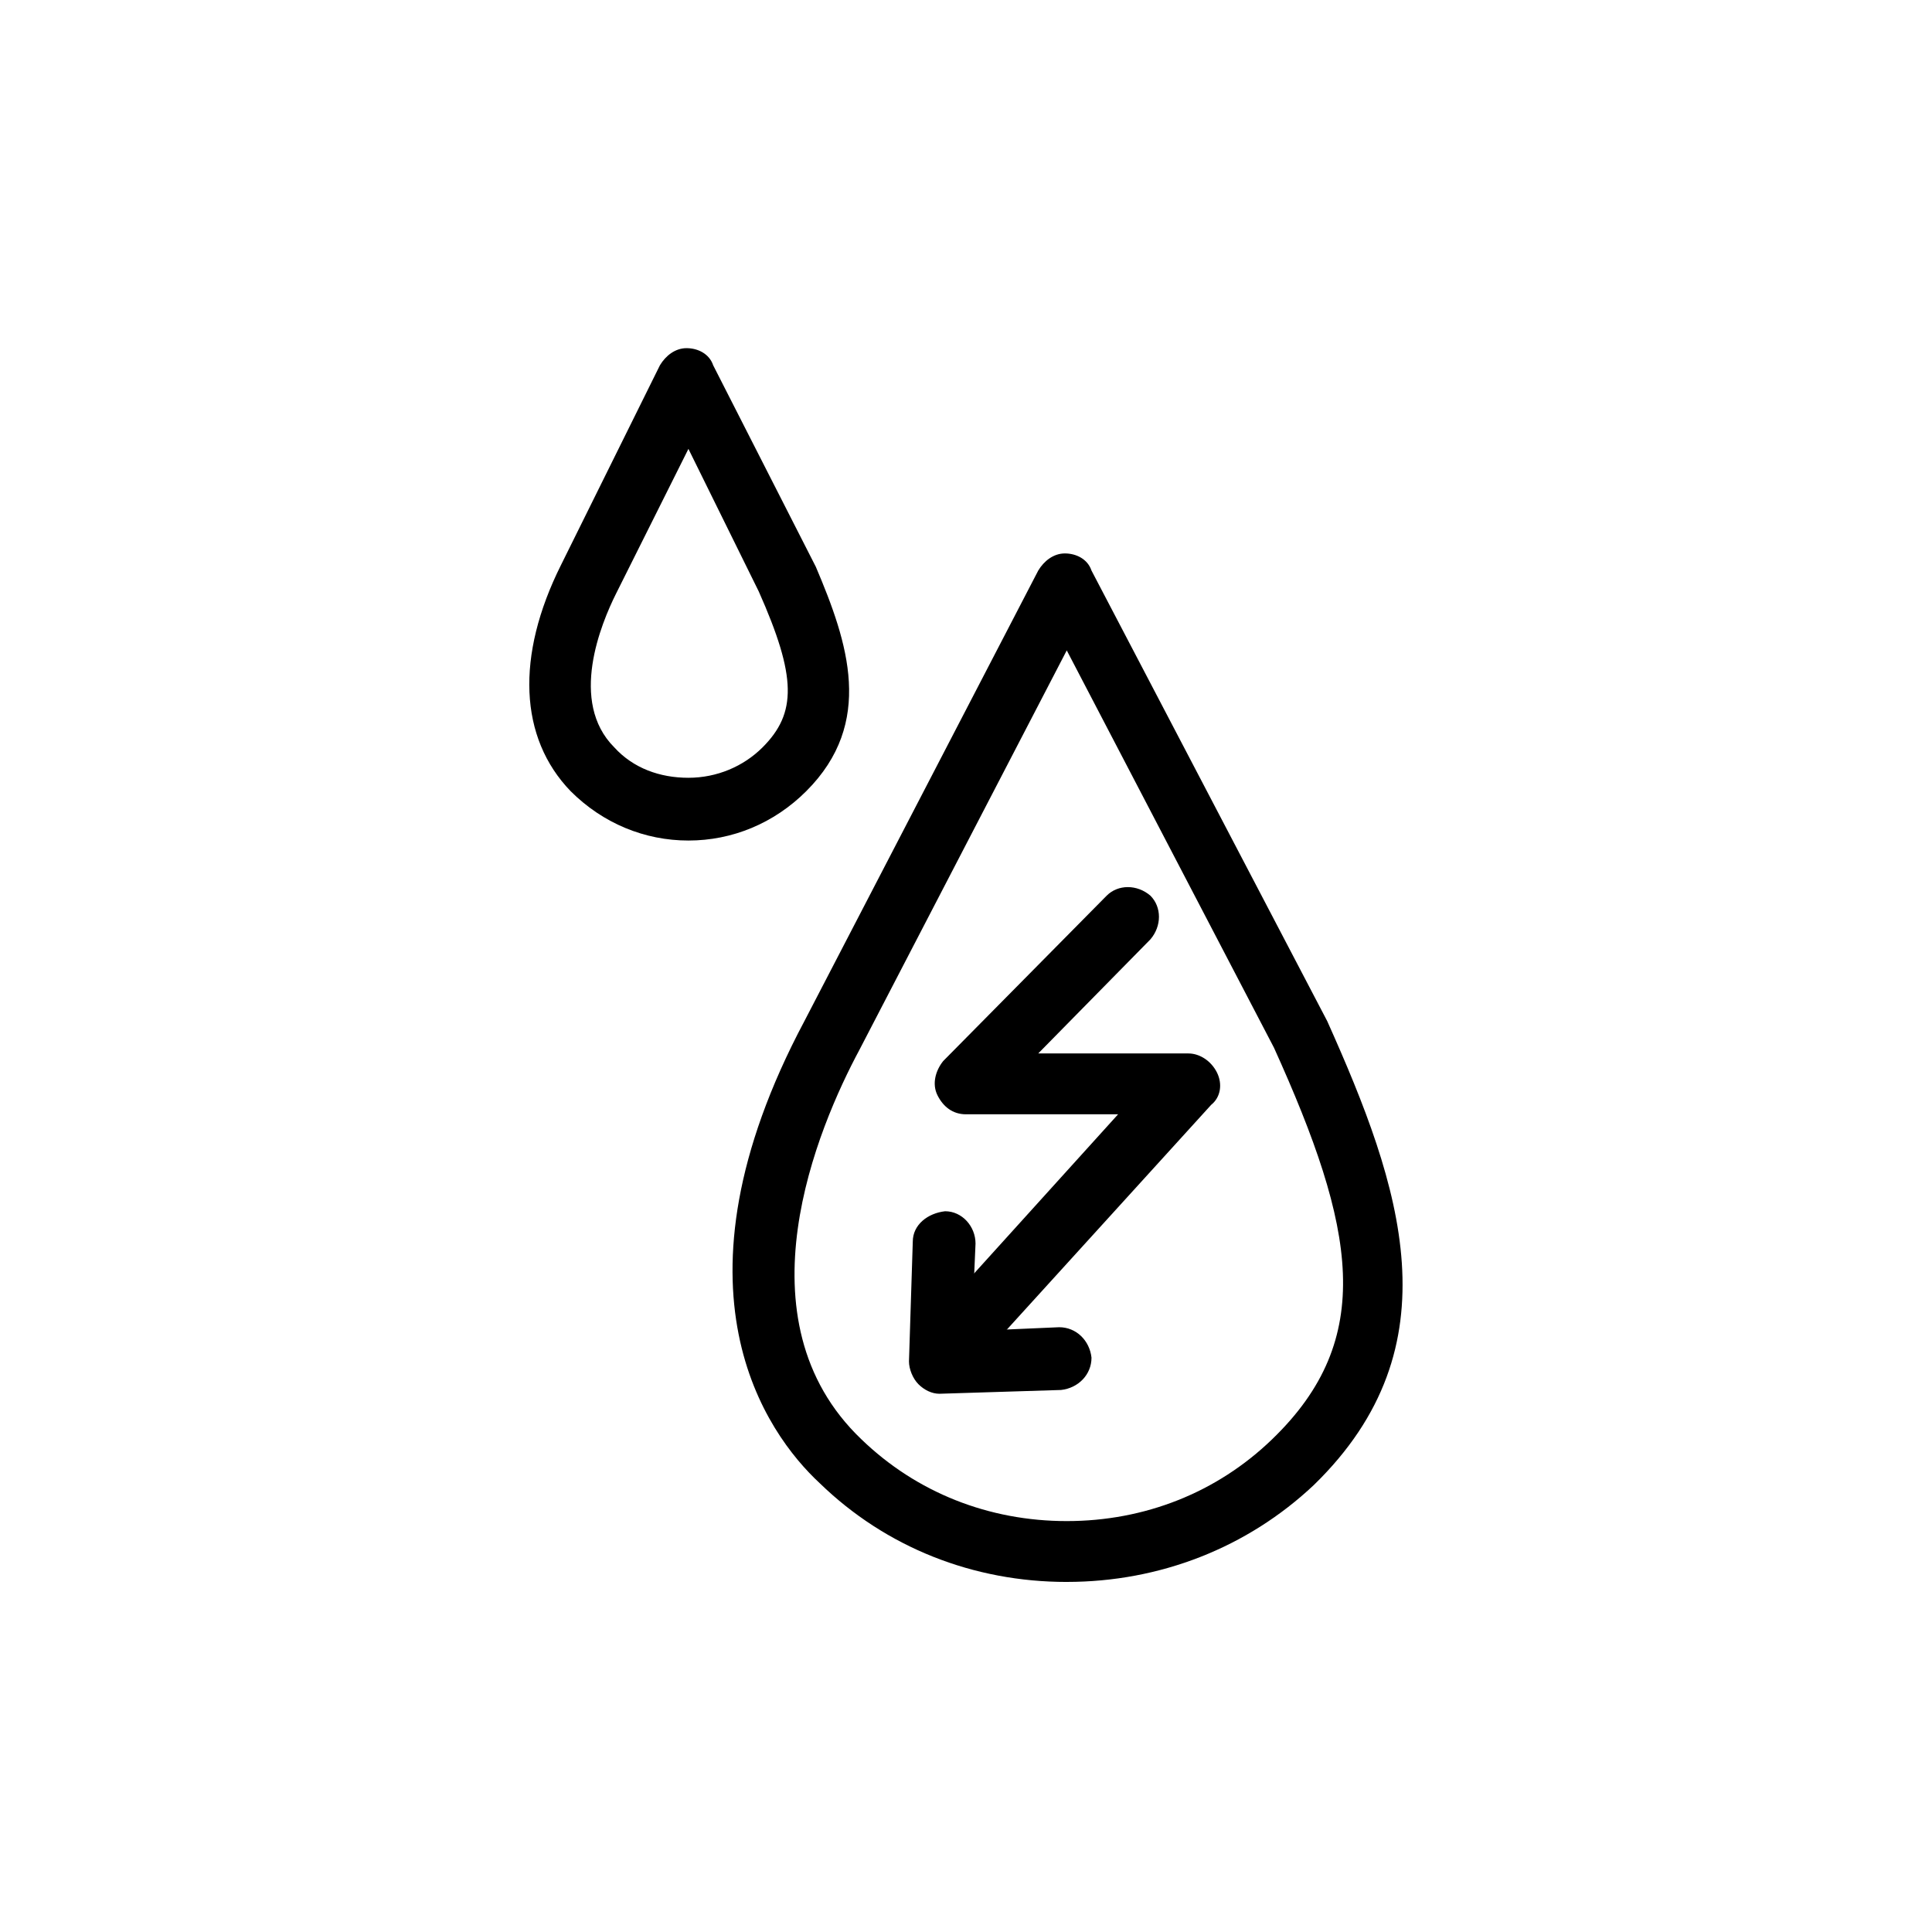 <?xml version="1.0" encoding="UTF-8"?>
<!-- Uploaded to: ICON Repo, www.iconrepo.com, Generator: ICON Repo Mixer Tools -->
<svg fill="#000000" width="800px" height="800px" version="1.1" viewBox="144 144 512 512" xmlns="http://www.w3.org/2000/svg">
 <g>
  <path d="m326.44 366.75c-11.586 0-22.672-4.535-31.234-13.098-13.602-14.105-14.609-35.77-2.519-59.953l26.199-52.898c1.512-2.519 4.031-4.535 7.055-4.535 3.023 0 6.047 1.512 7.055 4.535l27.203 53.402c8.566 20.152 15.617 41.312-2.519 59.449-8.566 8.562-19.648 13.098-31.238 13.098zm0-103.79-19.145 38.289c-4.031 8.062-12.594 28.719-0.504 40.809 5.039 5.543 12.09 8.062 19.648 8.062s14.609-3.023 19.648-8.062c9.07-9.07 9.07-18.641-1.008-41.312z"/>
  <path d="m426.7 563.23c-24.688 0-47.863-9.07-65.496-26.199-14.105-13.098-41.812-51.391-4.027-122.43l61.969-119.4c1.512-2.519 4.031-4.535 7.055-4.535 3.023 0 6.047 1.512 7.055 4.535l62.469 119.4c19.648 43.832 34.258 86.152-3.527 122.93-17.633 16.625-40.809 25.695-65.496 25.695zm0-246.87-54.914 105.8c-11.082 20.656-32.746 71.539 0.504 103.28 14.609 14.105 33.754 21.664 54.41 21.664s39.801-7.559 54.41-21.664c27.711-26.703 22.168-55.922 0.504-103.79z"/>
  <path d="m392.95 513.36c-2.016 0-4.031-1.008-5.543-2.519-1.512-1.512-2.519-4.031-2.519-6.047l1.008-31.738c0-4.535 4.031-7.559 8.566-8.062 4.535 0 8.062 4.031 8.062 8.566l-1.008 23.176 23.176-1.008c4.535 0 8.062 3.527 8.566 8.062 0 4.535-3.527 8.062-8.062 8.566l-32.246 1.004c0.504 0 0 0 0 0z"/>
  <path d="m398.49 505.8c-2.016 0-4.031-0.504-5.543-2.016-3.023-3.019-3.527-8.059-0.504-11.586l47.863-52.898h-40.305c-3.527 0-6.047-2.016-7.559-5.039-1.512-3.023-0.504-6.551 1.512-9.07l43.328-43.832c3.023-3.023 8.062-3.023 11.586 0 3.023 3.023 3.023 8.062 0 11.586l-29.727 30.23h39.801c3.023 0 6.047 2.016 7.559 5.039 1.512 3.023 1.008 6.551-1.512 8.566l-60.457 66.504c-1.512 2.012-3.523 2.516-6.043 2.516z"/>
 </g>
</svg>